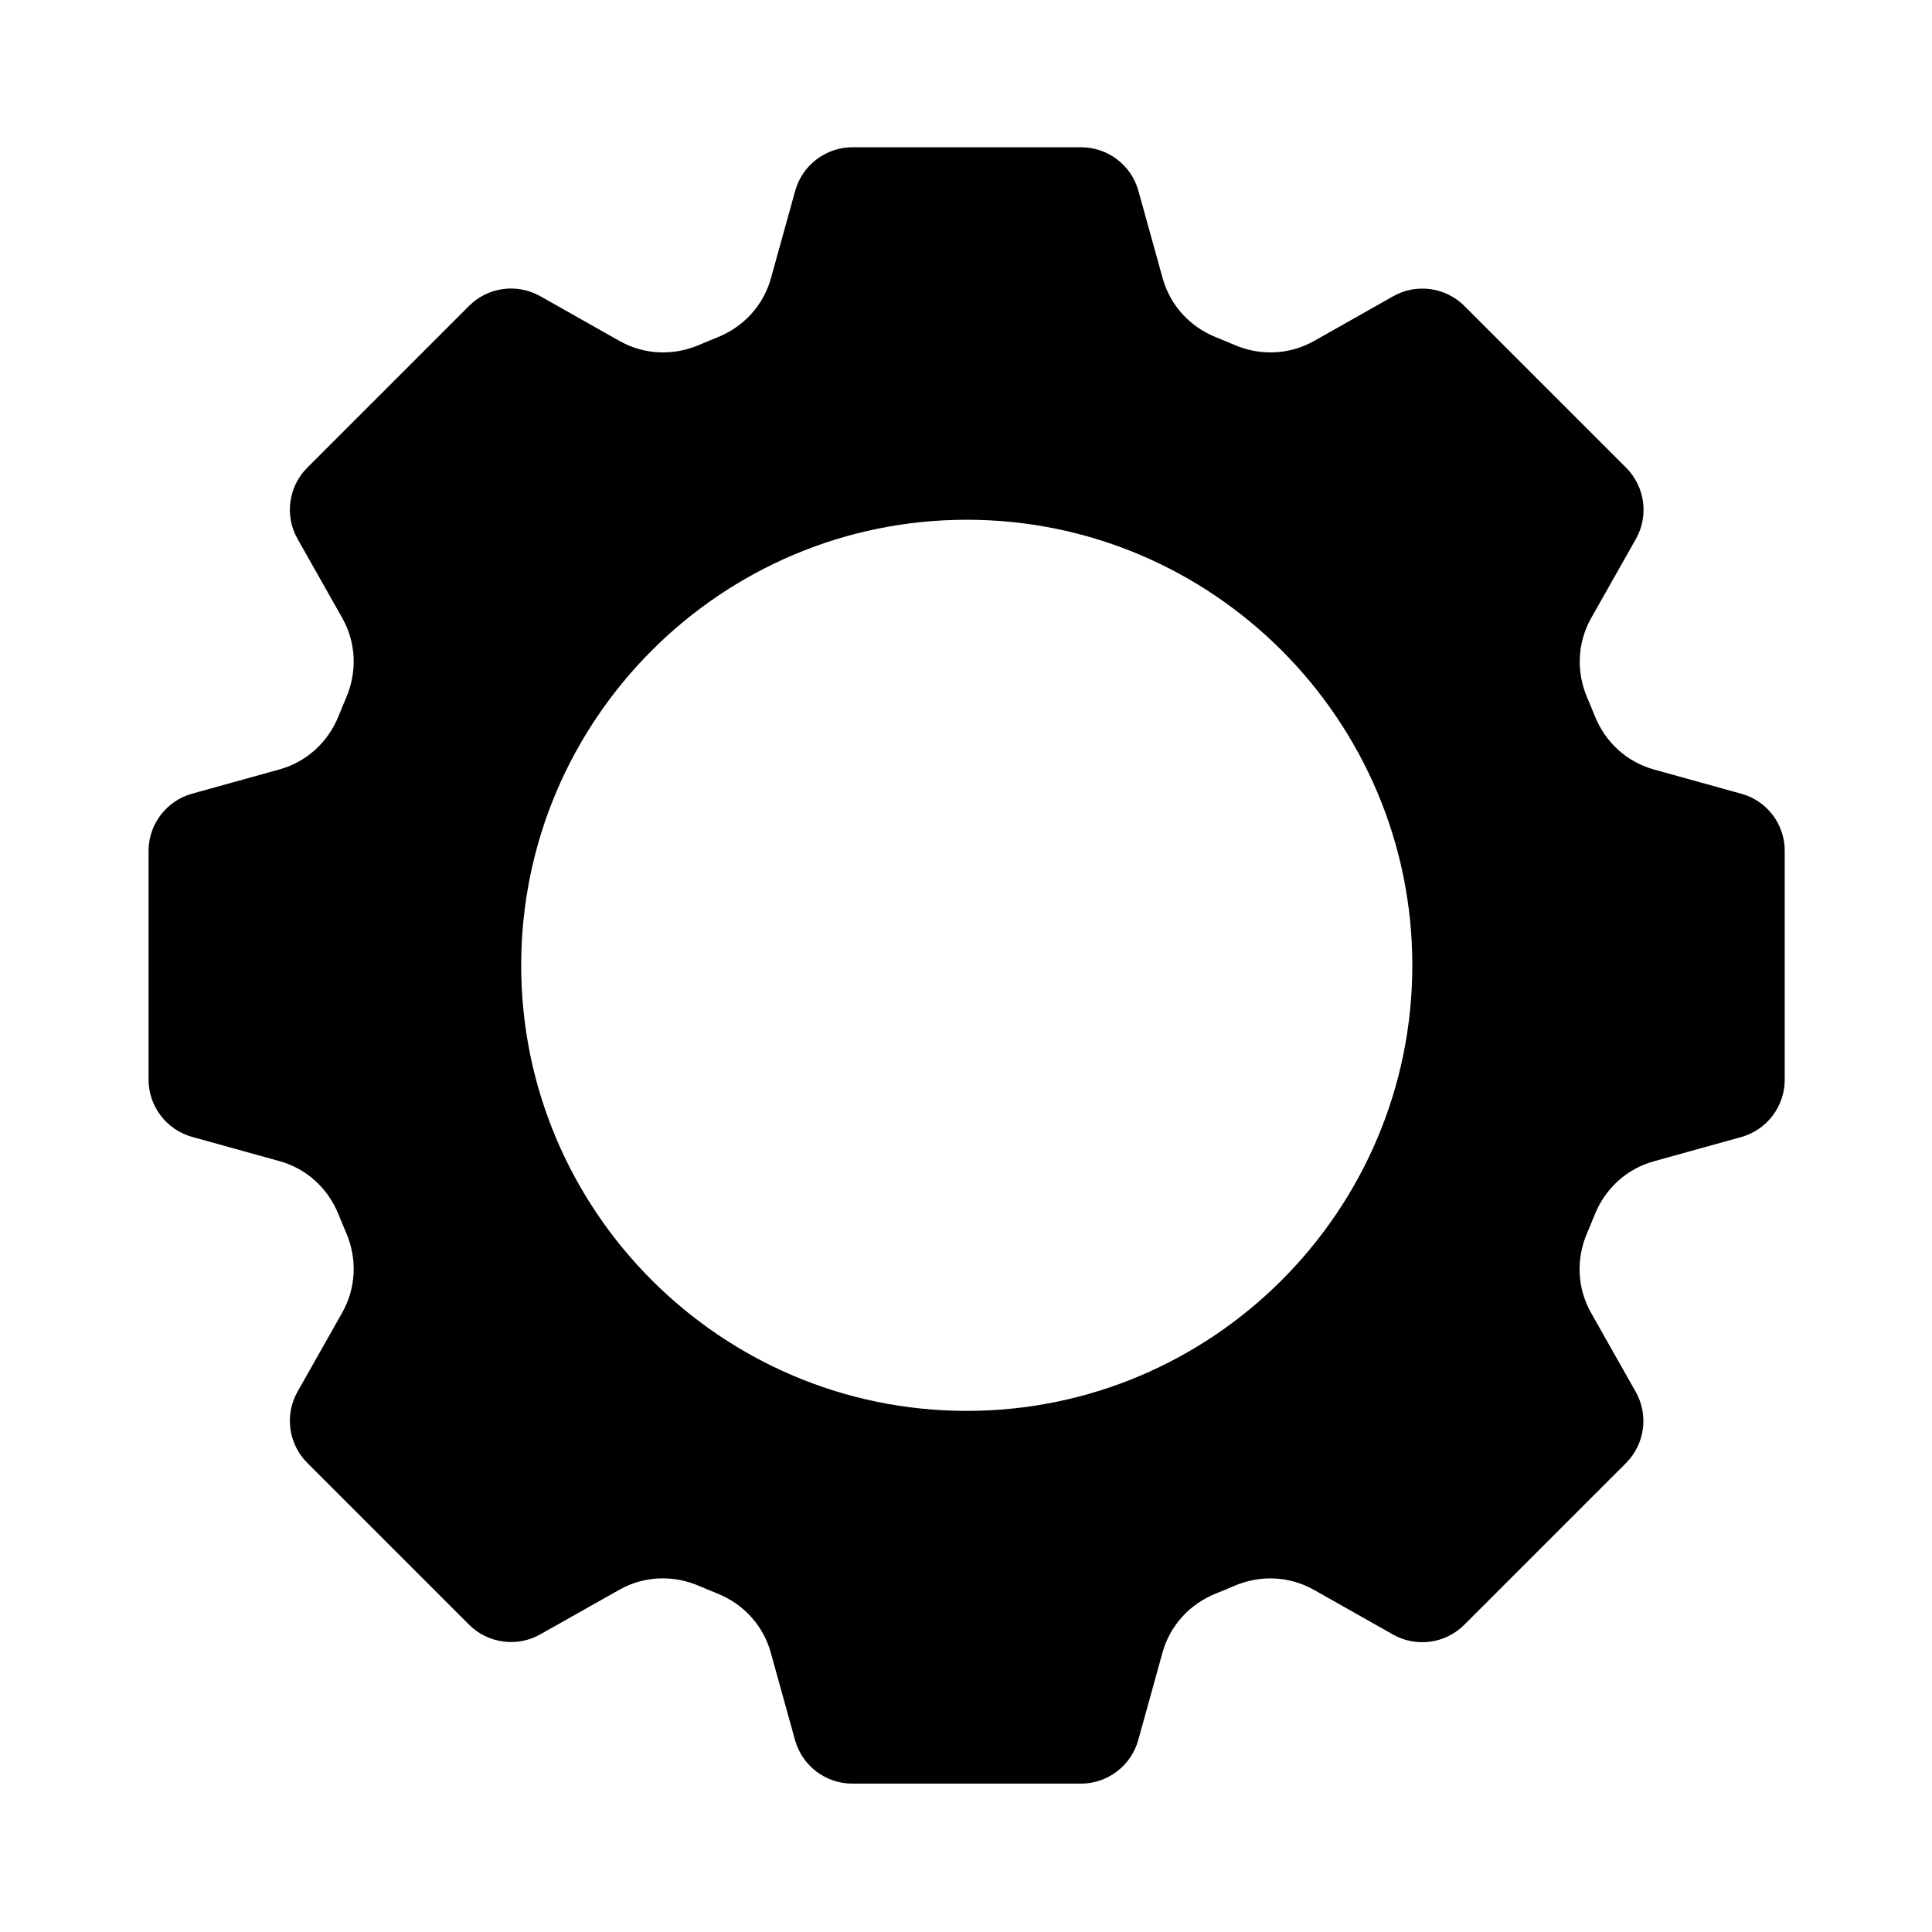 <?xml version="1.0" encoding="UTF-8"?>
<!-- Uploaded to: SVG Repo, www.svgrepo.com, Generator: SVG Repo Mixer Tools -->
<svg fill="#000000" width="800px" height="800px" version="1.1" viewBox="144 144 512 512" xmlns="http://www.w3.org/2000/svg">
 <path d="m605.5 354.36-23.184-6.434c-7.164-1.988-12.891-7.184-15.703-14.25-0.629-1.574-1.277-3.148-1.949-4.703-3.012-6.988-2.637-14.719 1.023-21.195l11.848-20.961c3.465-6.121 2.402-13.875-2.578-18.852l-42.883-42.883c-4.981-4.981-12.734-6.043-18.852-2.578l-20.961 11.848c-6.477 3.66-14.211 4.035-21.195 1.023-1.555-0.668-3.129-1.32-4.703-1.949-7.066-2.812-12.262-8.543-14.25-15.703l-6.434-23.184c-1.891-6.789-8.109-11.512-15.152-11.512h-60.633c-7.047 0-13.266 4.742-15.152 11.512l-6.434 23.184c-1.988 7.164-7.184 12.891-14.25 15.703-1.574 0.629-3.148 1.277-4.703 1.949-6.988 3.012-14.699 2.637-21.195-1.023l-21.004-11.867c-6.121-3.465-13.875-2.402-18.852 2.578l-42.883 42.883c-4.981 4.981-6.043 12.734-2.578 18.852l11.848 20.961c3.66 6.477 4.035 14.211 1.023 21.195-0.668 1.555-1.32 3.129-1.949 4.703-2.812 7.066-8.543 12.262-15.703 14.25l-23.184 6.434c-6.789 1.891-11.512 8.109-11.512 15.152v60.633c0 7.047 4.742 13.266 11.512 15.152l23.184 6.434c7.164 1.988 12.891 7.184 15.703 14.25 0.629 1.574 1.277 3.148 1.949 4.703 3.012 6.988 2.637 14.699-1.023 21.195l-11.848 20.961c-3.465 6.121-2.402 13.875 2.578 18.852l42.883 42.883c4.981 4.981 12.734 6.043 18.852 2.578l20.961-11.82c3.582-2.027 7.539-3.031 11.531-3.031 3.246 0 6.535 0.668 9.664 2.027 1.555 0.668 3.129 1.32 4.703 1.949 7.066 2.812 12.262 8.543 14.25 15.703l6.434 23.203c1.891 6.789 8.109 11.512 15.152 11.512h60.633c7.047 0 13.266-4.742 15.152-11.512l6.434-23.203c1.988-7.164 7.184-12.891 14.25-15.703 1.574-0.629 3.148-1.277 4.703-1.949 6.988-3.012 14.699-2.637 21.195 1.023l20.961 11.848c6.121 3.465 13.875 2.402 18.852-2.578l42.883-42.883c4.981-4.981 6.043-12.734 2.578-18.852l-11.848-20.961c-3.66-6.477-4.035-14.211-1.023-21.195 0.668-1.555 1.32-3.129 1.949-4.703 2.812-7.066 8.543-12.262 15.703-14.25l23.184-6.434c6.789-1.891 11.512-8.129 11.512-15.152v-60.633c0.047-7.07-4.676-13.309-11.469-15.18zm-205.3 163.54c-65.102 0-118.08-52.98-118.08-118.08 0-65.102 52.98-118.08 118.08-118.08 65.102 0 118.08 52.98 118.08 118.08 0 65.102-52.98 118.08-118.08 118.08z"/>
</svg>